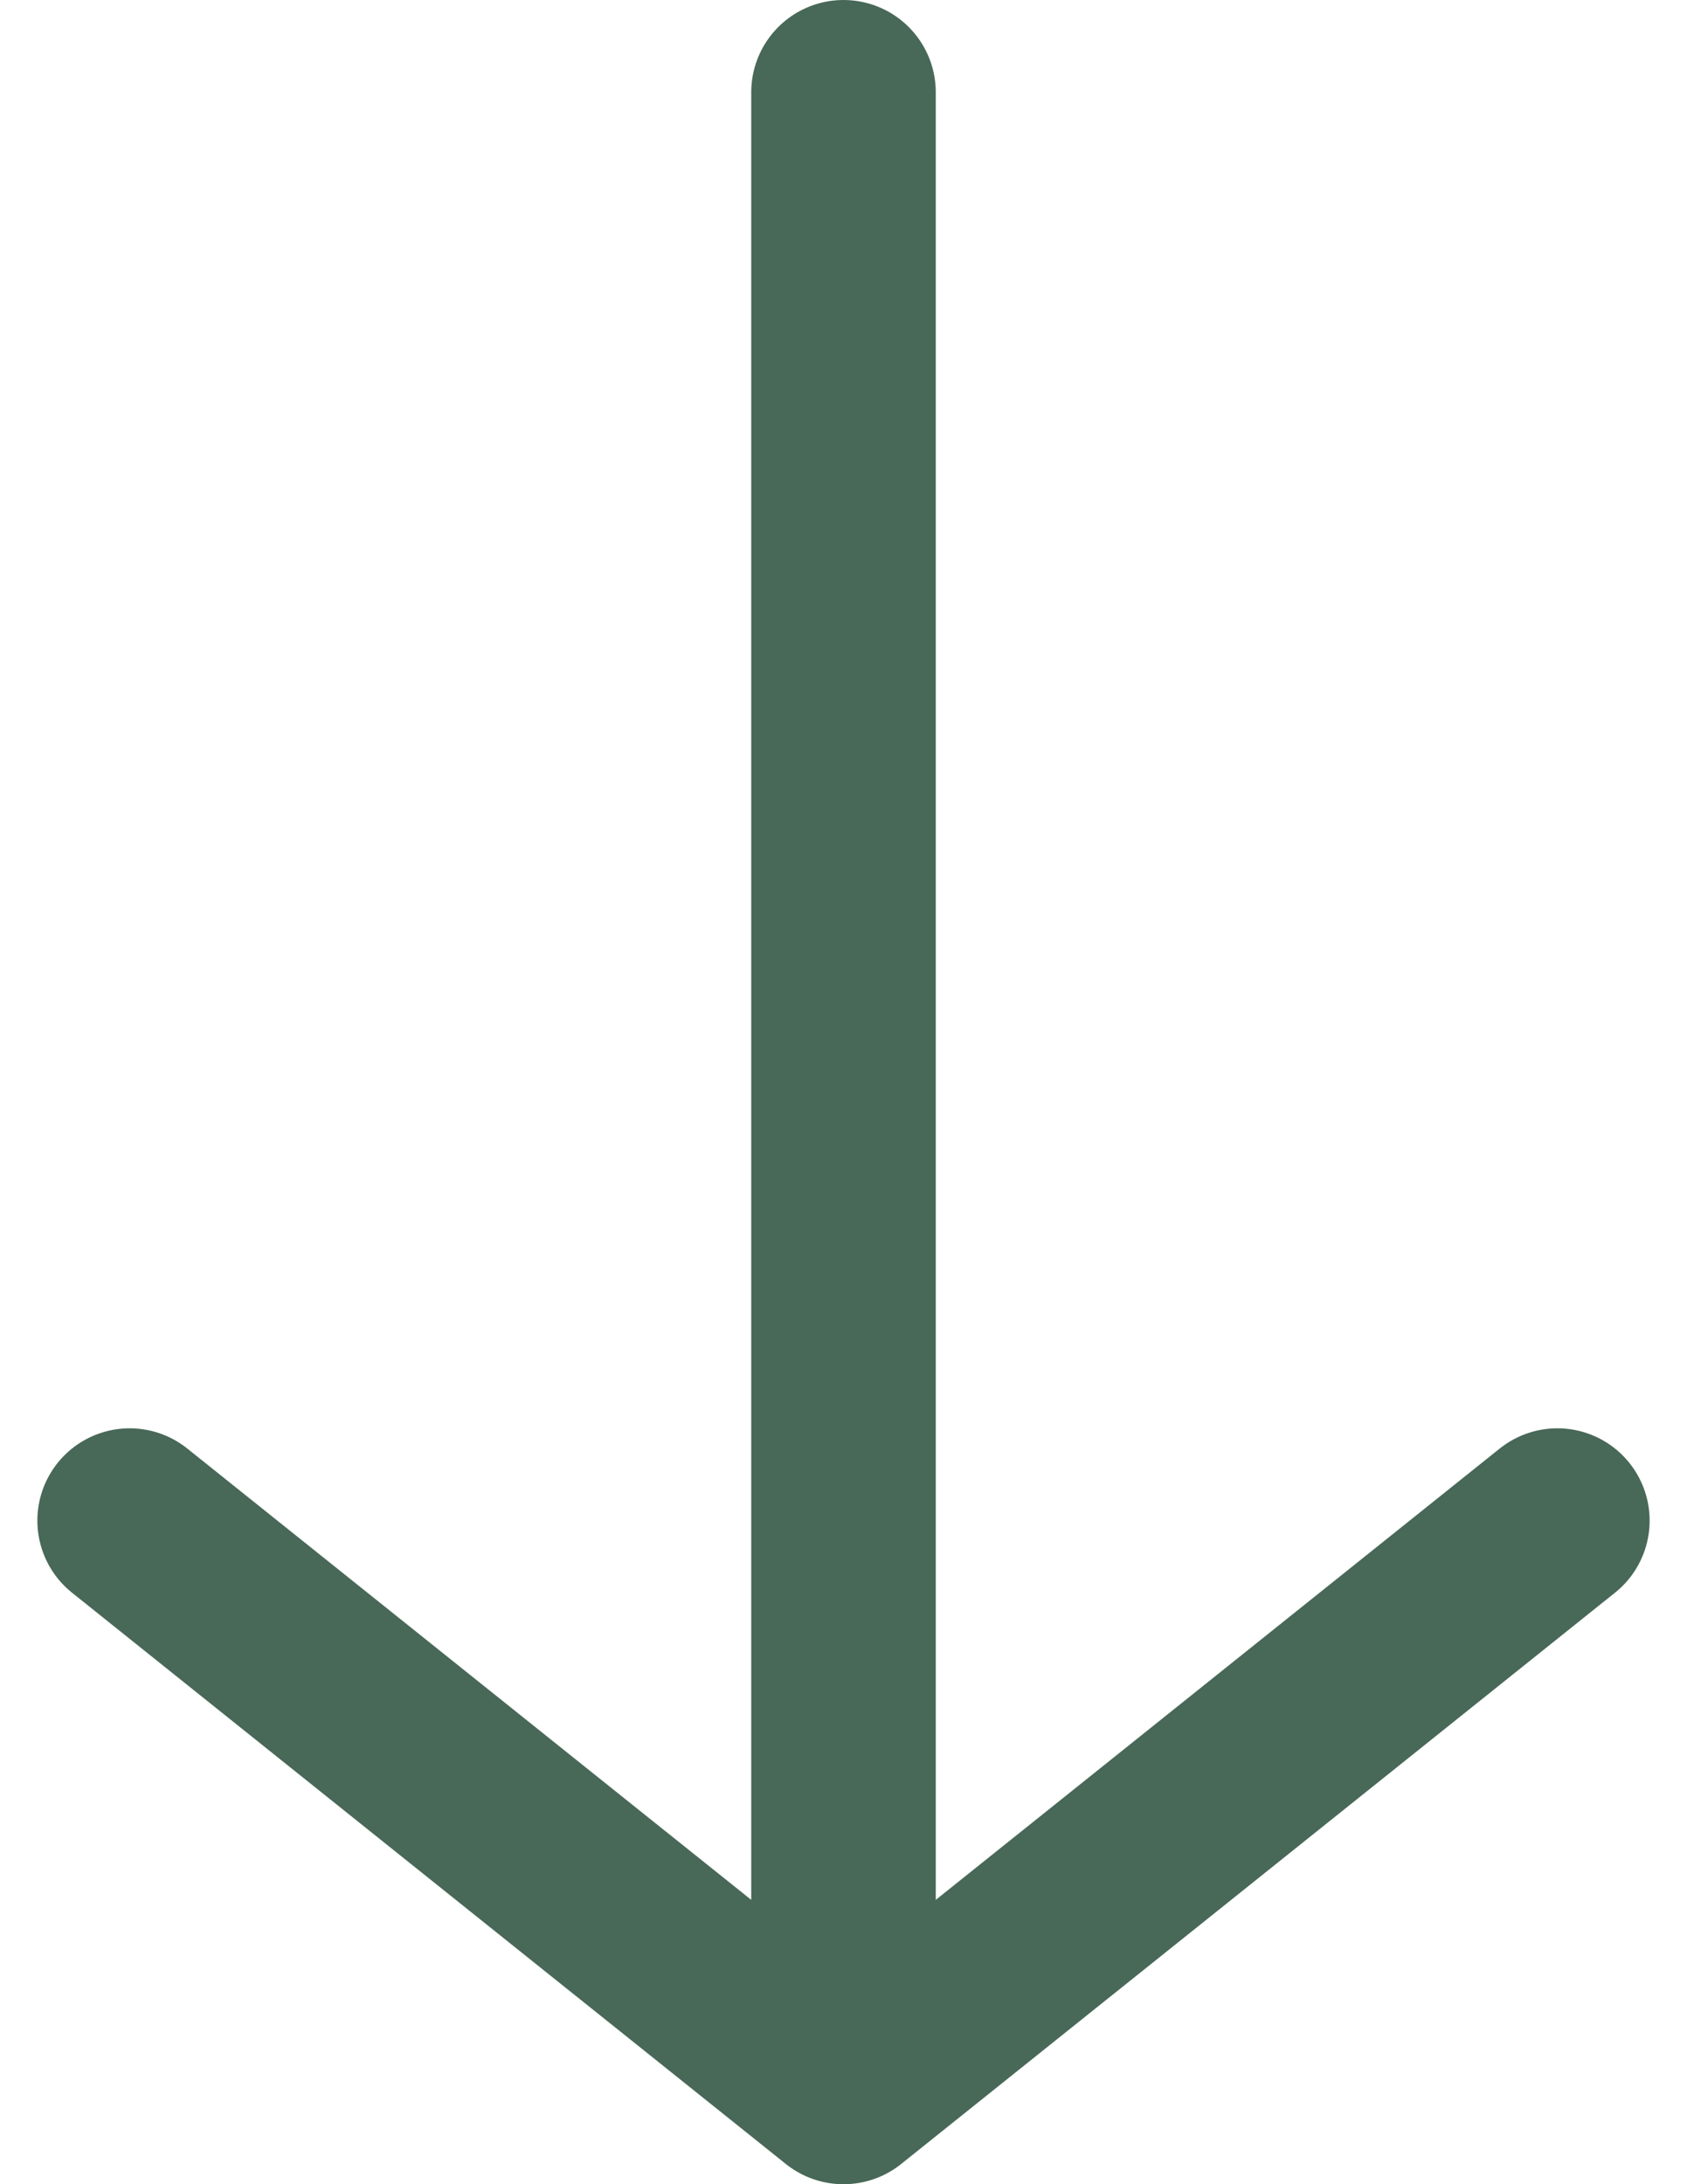 <svg xmlns="http://www.w3.org/2000/svg" width="18.284" height="23.662" viewBox="0 0 18.284 23.662">
  <g id="arrow-right" transform="translate(23.629 -1.25) rotate(90)">
    <path id="Path_102" data-name="Path 102" d="M17.723,6.75l6.189,7.737-6.189,7.737m6.189-7.737H2.25" transform="translate(0 0)" fill="none" stroke="#486858" stroke-linecap="round" stroke-linejoin="round" stroke-width="2"/>
  </g>
</svg>

